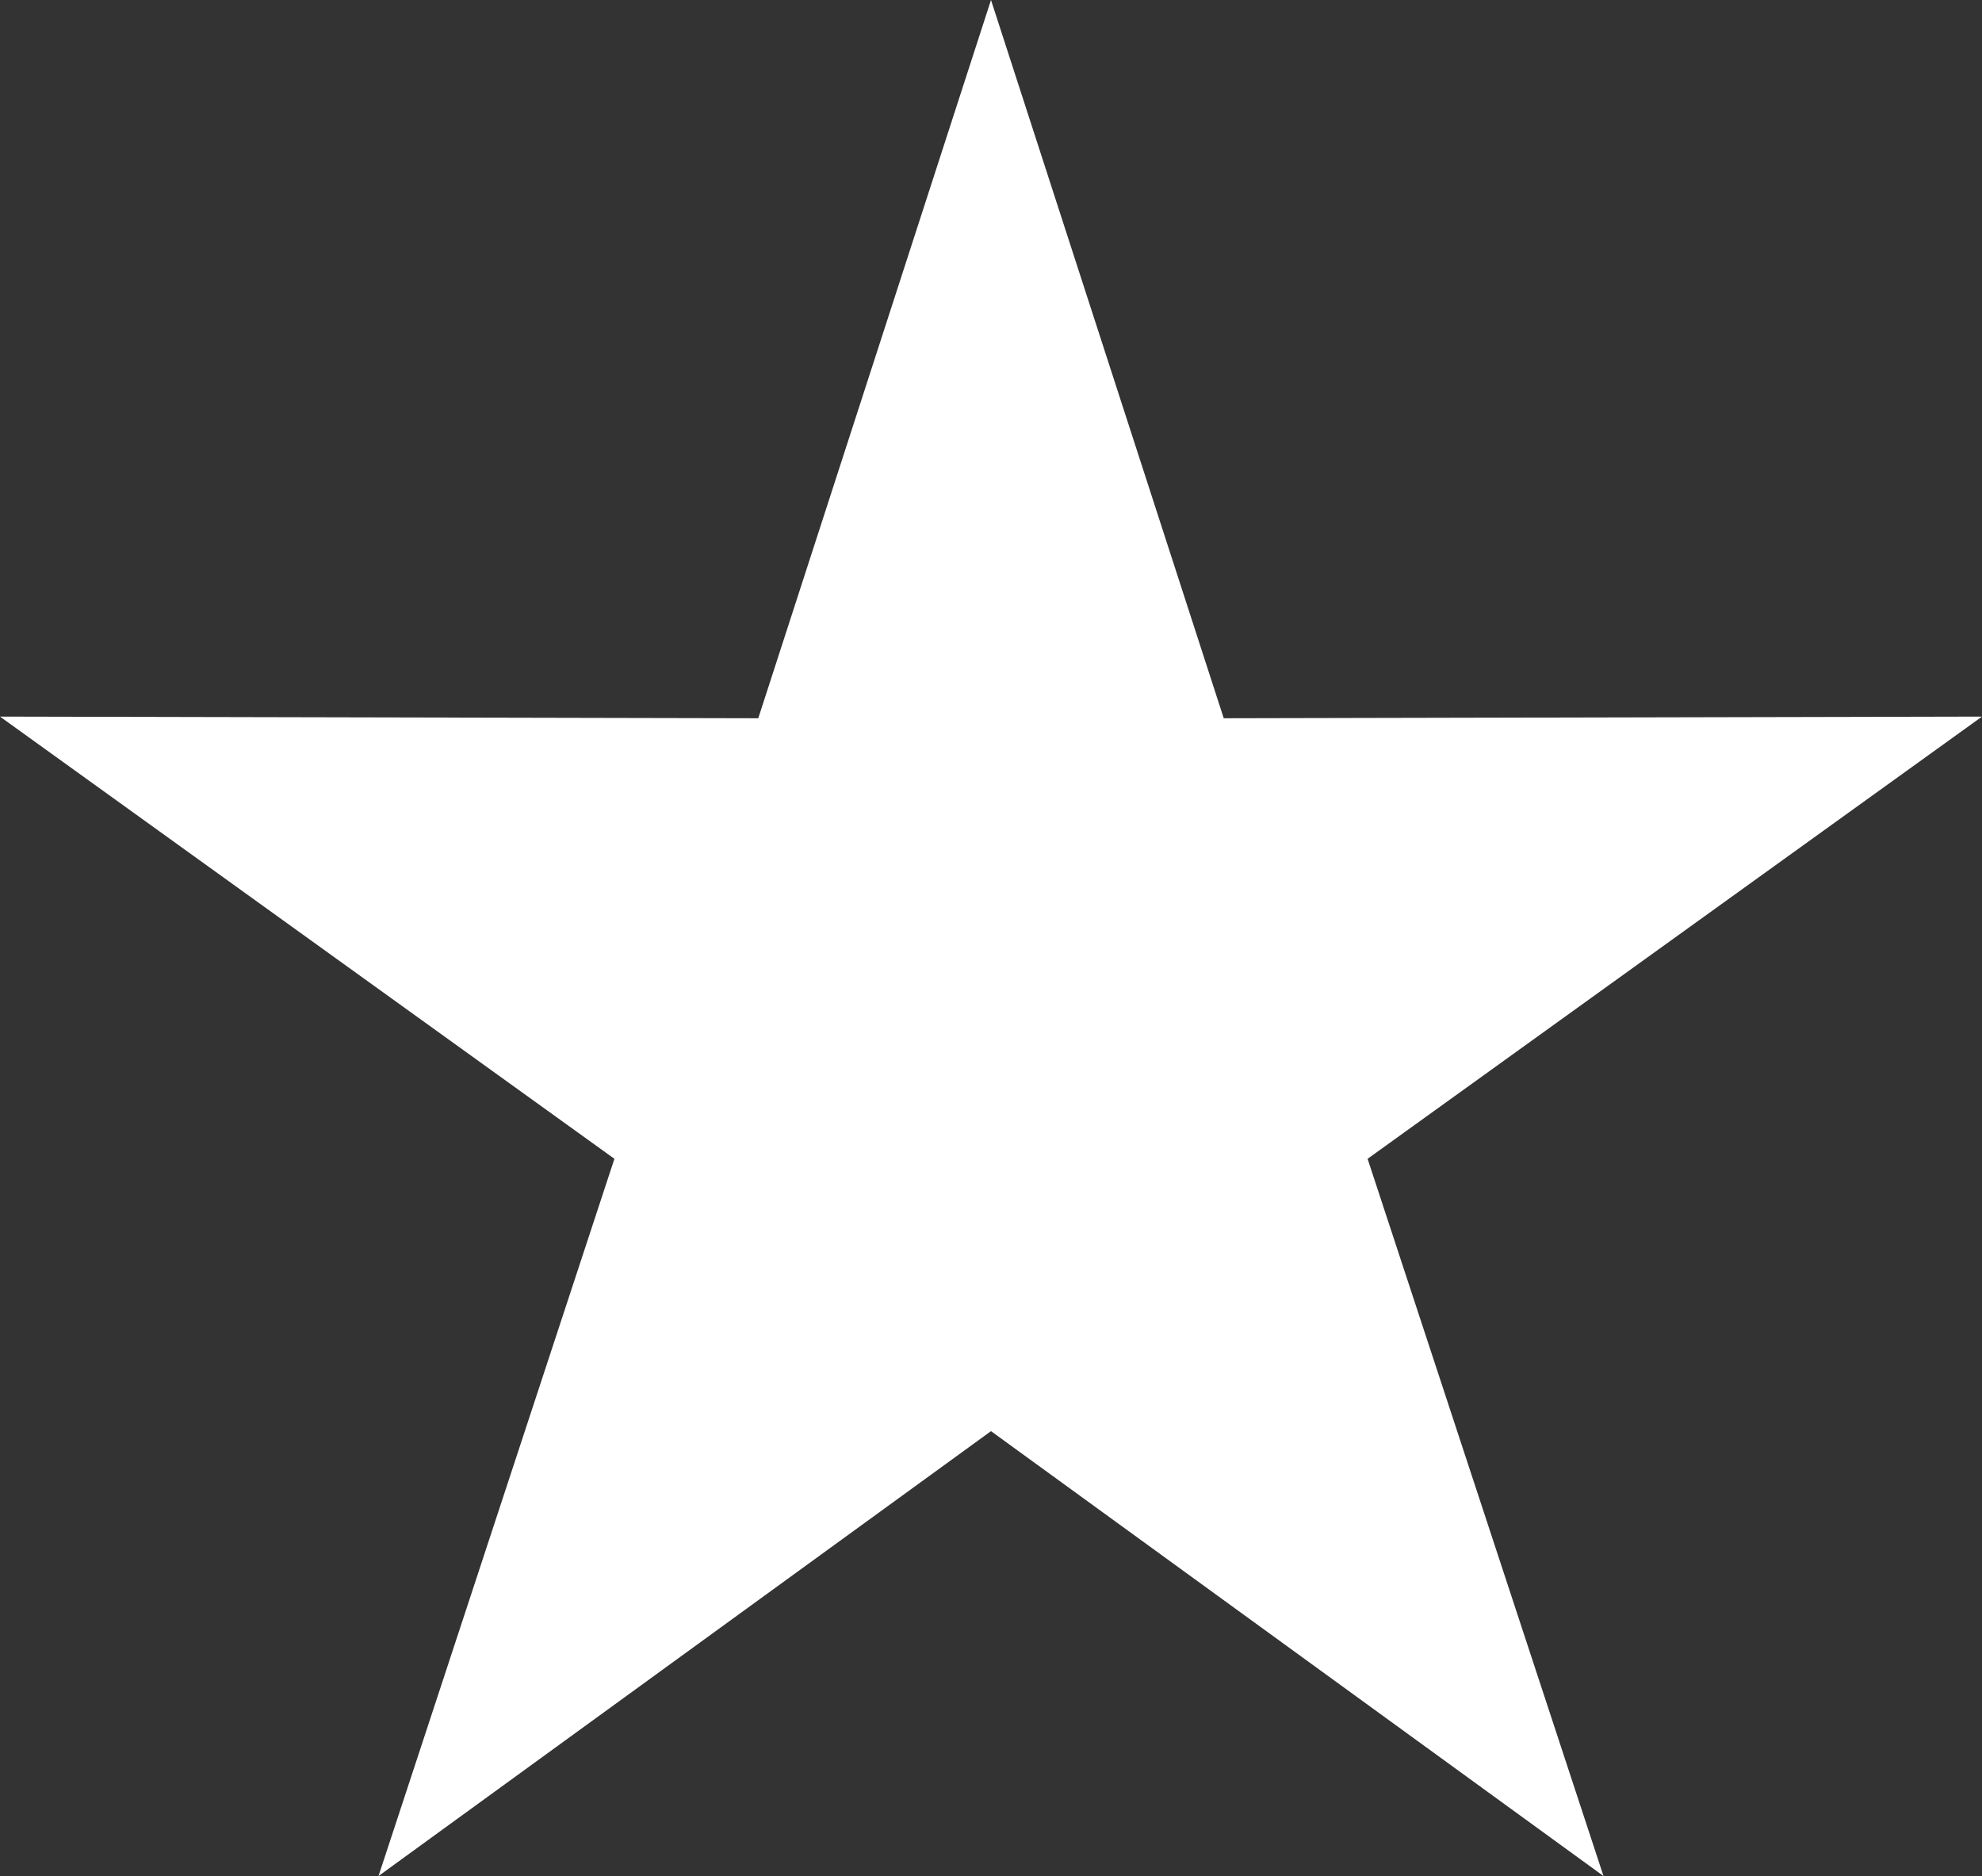 <svg id="Layer_1" data-name="Layer 1" xmlns="http://www.w3.org/2000/svg" viewBox="0 0 44.378 42">
  <rect x="0" y="0" width="44.378" height="42" fill="#333333" stroke="none"/>
  <g id="Grid">
    <polygon points="22.189 32.04 8.475 42 13.757 25.943 0 16.043 16.978 16.08 22.189 0 27.4 16.08 44.378 16.043 30.621 25.943 35.903 42 22.189 32.04" fill="#fff"/>
  </g>
</svg>
